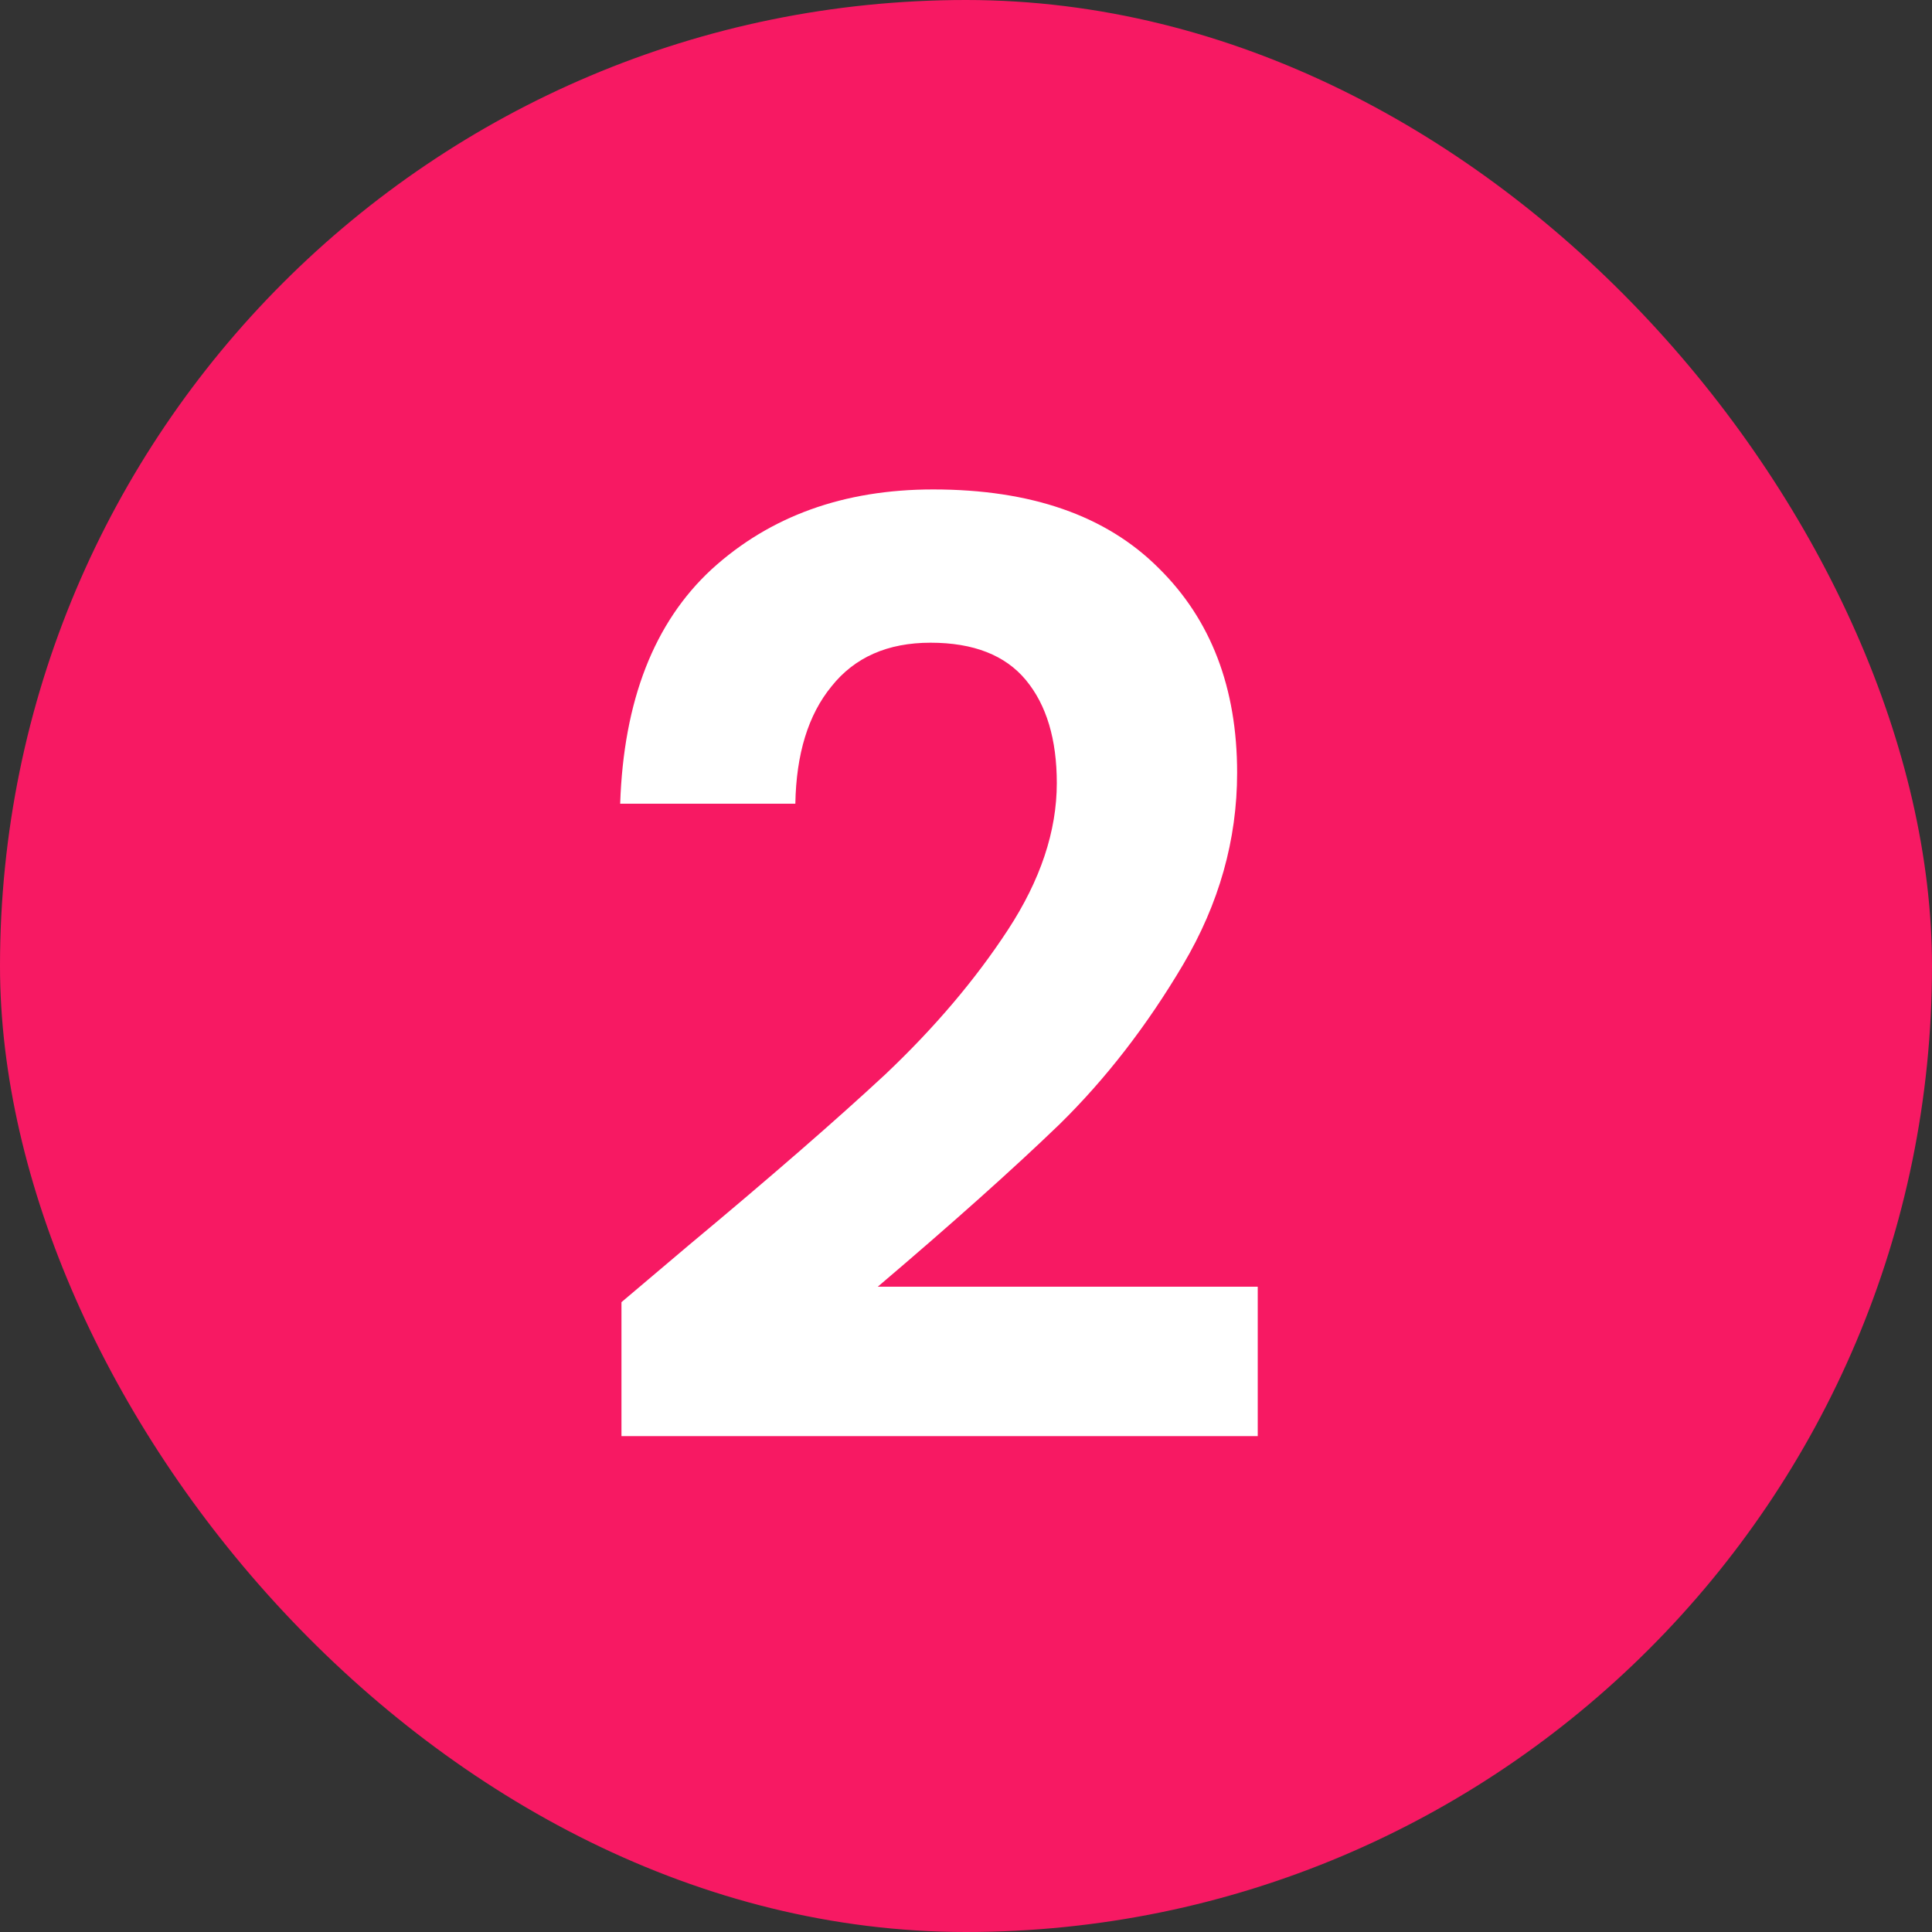 <svg width="24" height="24" viewBox="0 0 24 24" fill="none" xmlns="http://www.w3.org/2000/svg">
<rect x="0" y="0" width="24" height="24" fill="#333333" stroke="none"/>
<rect width="24" height="24" rx="12" fill="#F71963"/>
<path d="M8.552 15.472C9.576 14.619 10.392 13.909 11 13.344C11.608 12.768 12.115 12.171 12.52 11.552C12.925 10.933 13.128 10.325 13.128 9.728C13.128 9.184 13 8.757 12.744 8.448C12.488 8.139 12.093 7.984 11.56 7.984C11.027 7.984 10.616 8.165 10.328 8.528C10.04 8.88 9.891 9.365 9.88 9.984H7.704C7.747 8.704 8.125 7.733 8.84 7.072C9.565 6.411 10.483 6.08 11.592 6.08C12.808 6.08 13.741 6.405 14.392 7.056C15.043 7.696 15.368 8.544 15.368 9.6C15.368 10.432 15.144 11.227 14.696 11.984C14.248 12.741 13.736 13.403 13.16 13.968C12.584 14.523 11.832 15.195 10.904 15.984H15.624V17.84H7.72V16.176L8.552 15.472Z" fill="white"/>
</svg>
